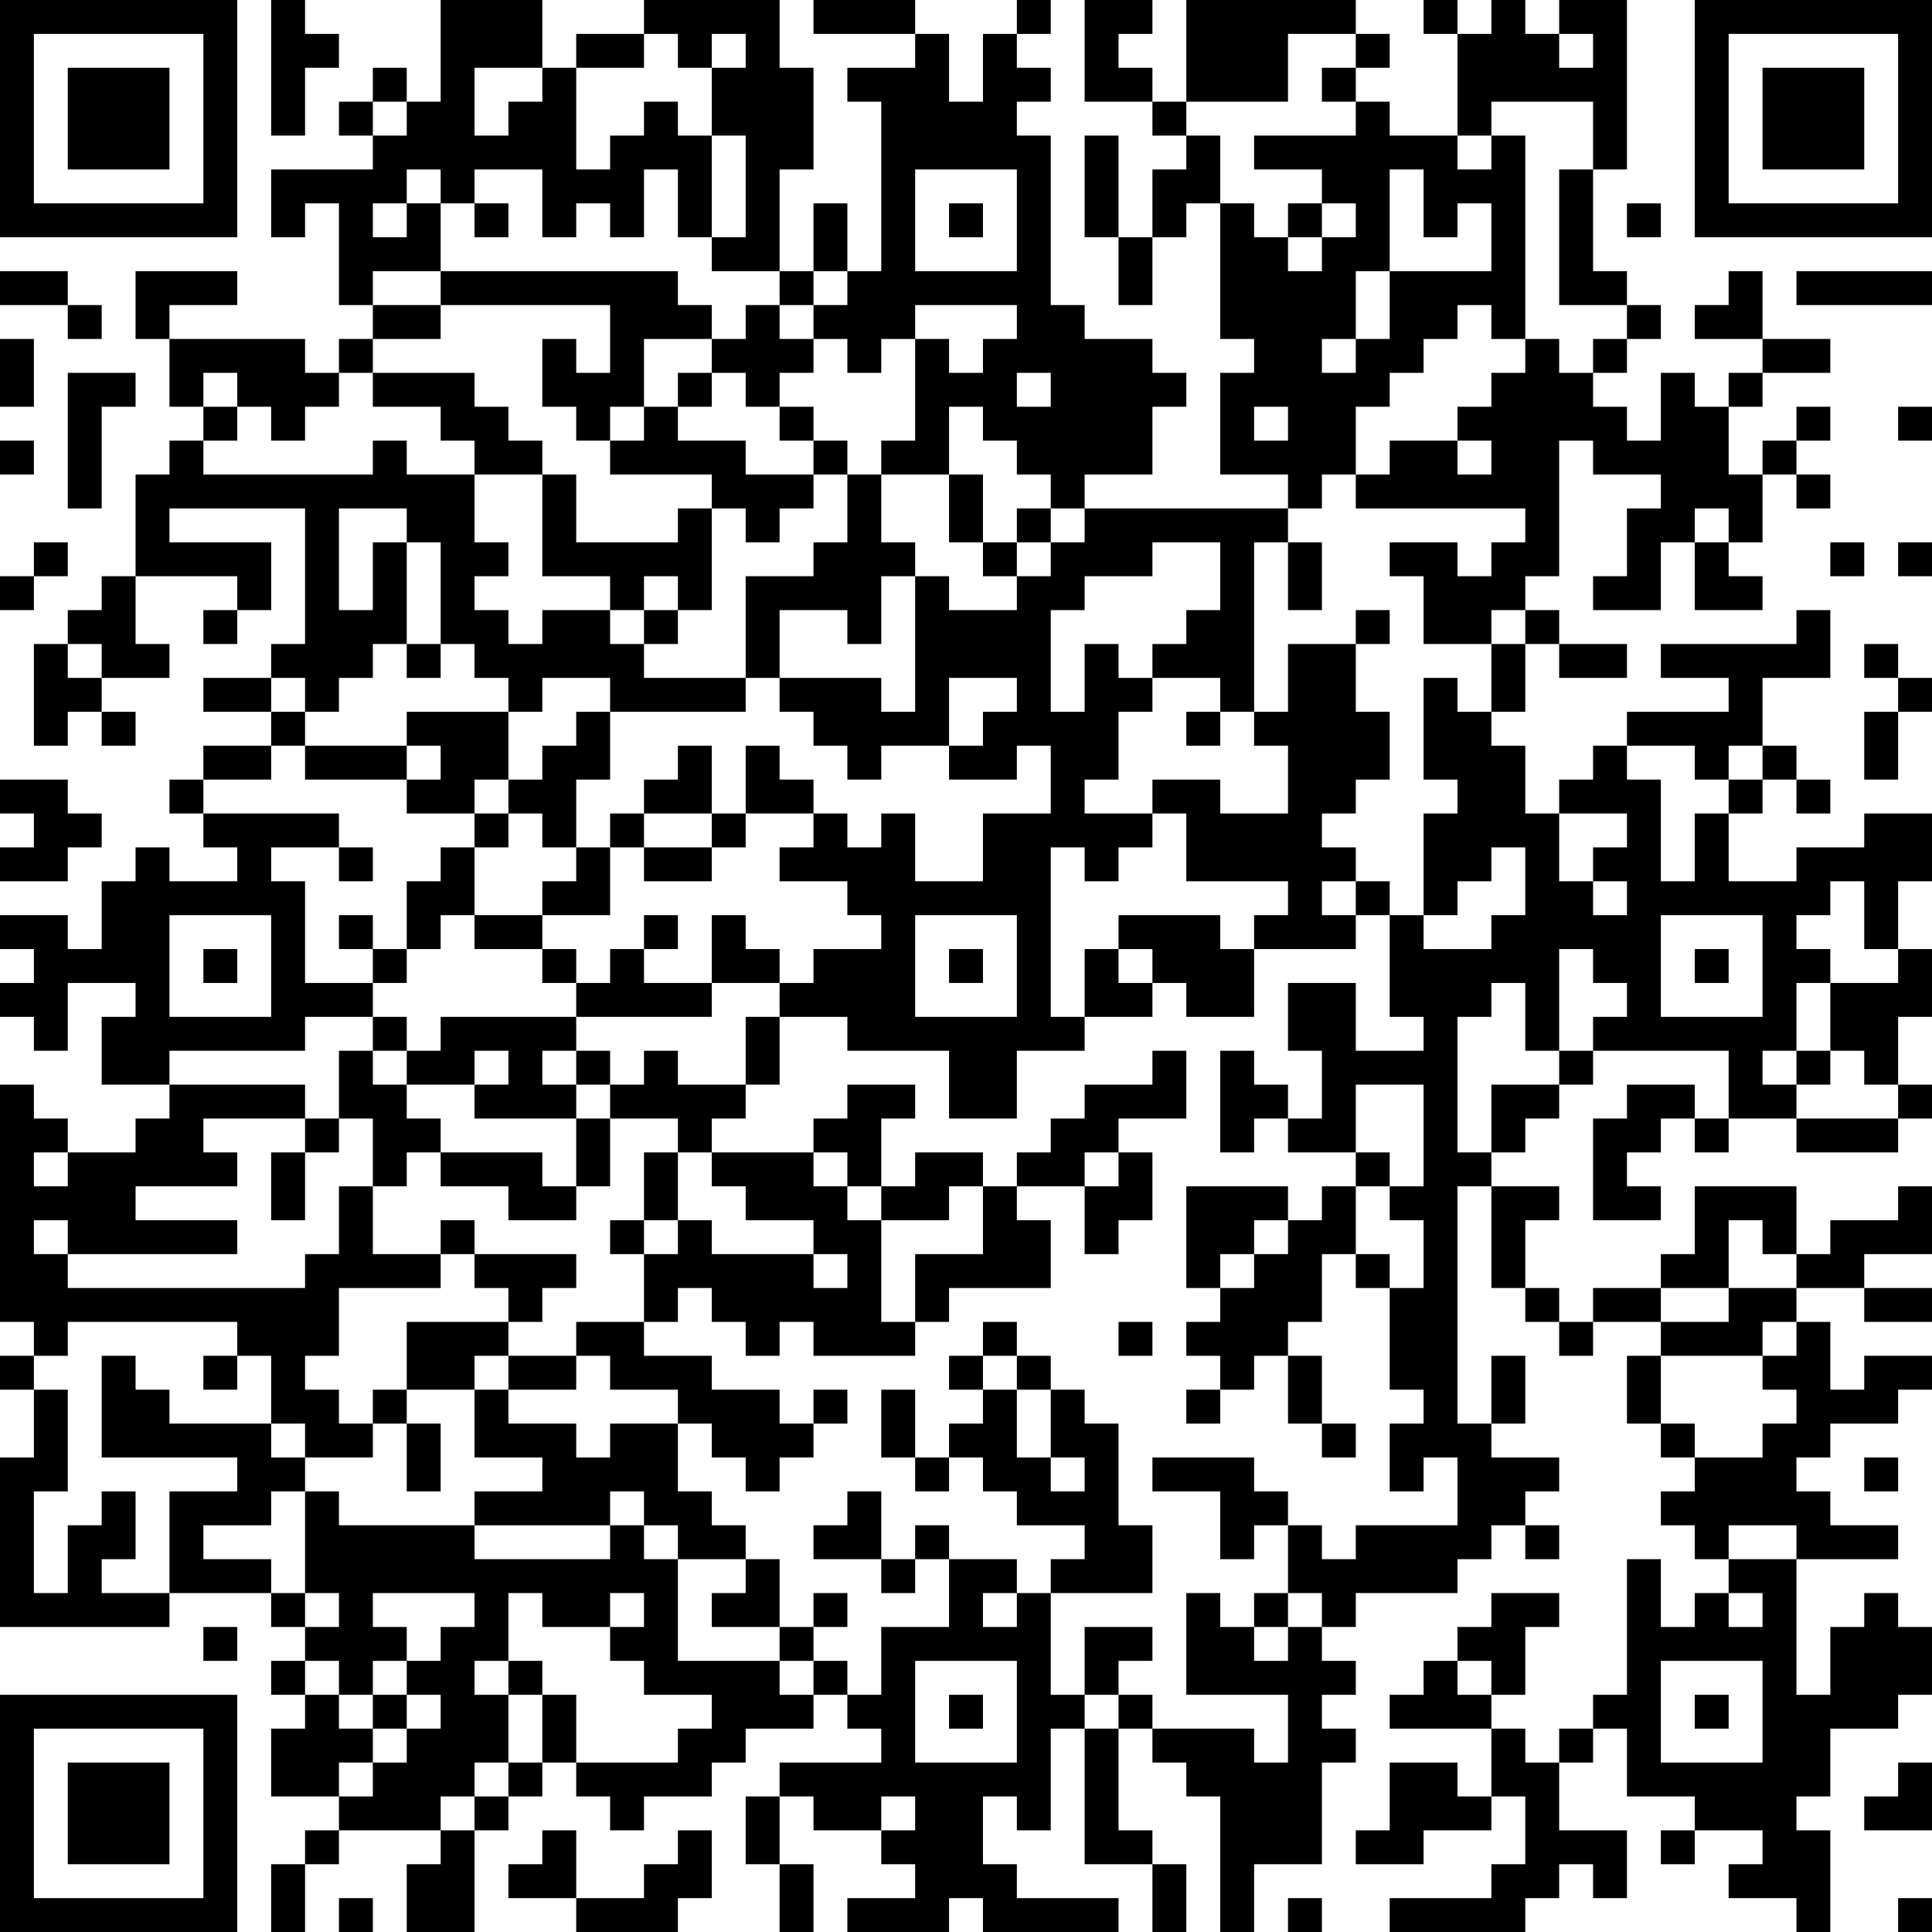 <?xml version="1.0" encoding="UTF-8"?>
<svg xmlns="http://www.w3.org/2000/svg" version="1.1" width="250" height="250" viewBox="0 0 250 250"><rect x="0" y="0" width="250" height="250" fill="#ffffff"/><g transform="scale(4.386)"><g transform="translate(0,0)"><path fill-rule="evenodd" d="M8 0L8 4L9 4L9 2L10 2L10 1L9 1L9 0ZM13 0L13 3L12 3L12 2L11 2L11 3L10 3L10 4L11 4L11 5L8 5L8 7L9 7L9 6L10 6L10 9L11 9L11 10L10 10L10 11L9 11L9 10L5 10L5 9L7 9L7 8L4 8L4 10L5 10L5 12L6 12L6 13L5 13L5 14L4 14L4 17L3 17L3 18L2 18L2 19L1 19L1 22L2 22L2 21L3 21L3 22L4 22L4 21L3 21L3 20L5 20L5 19L4 19L4 17L7 17L7 18L6 18L6 19L7 19L7 18L8 18L8 16L5 16L5 15L9 15L9 19L8 19L8 20L6 20L6 21L8 21L8 22L6 22L6 23L5 23L5 24L6 24L6 25L7 25L7 26L5 26L5 25L4 25L4 26L3 26L3 28L2 28L2 27L0 27L0 28L1 28L1 29L0 29L0 30L1 30L1 31L2 31L2 29L4 29L4 30L3 30L3 32L5 32L5 33L4 33L4 34L2 34L2 33L1 33L1 32L0 32L0 39L1 39L1 40L0 40L0 41L1 41L1 43L0 43L0 48L5 48L5 47L8 47L8 48L9 48L9 49L8 49L8 50L9 50L9 51L8 51L8 53L10 53L10 54L9 54L9 55L8 55L8 57L9 57L9 55L10 55L10 54L13 54L13 55L12 55L12 57L14 57L14 54L15 54L15 53L16 53L16 52L17 52L17 53L18 53L18 54L19 54L19 53L21 53L21 52L22 52L22 51L24 51L24 50L25 50L25 51L26 51L26 52L23 52L23 53L22 53L22 55L23 55L23 57L24 57L24 55L23 55L23 53L24 53L24 54L26 54L26 55L27 55L27 56L25 56L25 57L28 57L28 56L29 56L29 57L33 57L33 56L30 56L30 55L29 55L29 53L30 53L30 54L31 54L31 51L32 51L32 55L34 55L34 57L35 57L35 55L34 55L34 54L33 54L33 51L34 51L34 52L35 52L35 53L36 53L36 57L37 57L37 55L39 55L39 52L40 52L40 51L39 51L39 50L40 50L40 49L39 49L39 48L40 48L40 47L43 47L43 46L44 46L44 45L45 45L45 46L46 46L46 45L45 45L45 44L46 44L46 43L44 43L44 42L45 42L45 40L44 40L44 42L43 42L43 35L44 35L44 38L45 38L45 39L46 39L46 40L47 40L47 39L49 39L49 40L48 40L48 42L49 42L49 43L50 43L50 44L49 44L49 45L50 45L50 46L51 46L51 47L50 47L50 48L49 48L49 46L48 46L48 50L47 50L47 51L46 51L46 52L45 52L45 51L44 51L44 50L45 50L45 48L46 48L46 47L44 47L44 48L43 48L43 49L42 49L42 50L41 50L41 51L44 51L44 53L43 53L43 52L41 52L41 54L40 54L40 55L42 55L42 54L44 54L44 53L45 53L45 55L44 55L44 56L41 56L41 57L45 57L45 56L46 56L46 55L47 55L47 56L48 56L48 54L46 54L46 52L47 52L47 51L48 51L48 53L50 53L50 54L49 54L49 55L50 55L50 54L52 54L52 55L51 55L51 56L53 56L53 57L54 57L54 54L53 54L53 53L54 53L54 51L56 51L56 50L57 50L57 48L56 48L56 47L55 47L55 48L54 48L54 50L53 50L53 46L56 46L56 45L54 45L54 44L53 44L53 43L54 43L54 42L56 42L56 41L57 41L57 40L55 40L55 41L54 41L54 39L53 39L53 38L55 38L55 39L57 39L57 38L55 38L55 37L57 37L57 35L56 35L56 36L54 36L54 37L53 37L53 35L50 35L50 37L49 37L49 38L47 38L47 39L46 39L46 38L45 38L45 36L46 36L46 35L44 35L44 34L45 34L45 33L46 33L46 32L47 32L47 31L51 31L51 33L50 33L50 32L48 32L48 33L47 33L47 36L49 36L49 35L48 35L48 34L49 34L49 33L50 33L50 34L51 34L51 33L53 33L53 34L56 34L56 33L57 33L57 32L56 32L56 30L57 30L57 28L56 28L56 26L57 26L57 24L55 24L55 25L53 25L53 26L51 26L51 24L52 24L52 23L53 23L53 24L54 24L54 23L53 23L53 22L52 22L52 20L54 20L54 18L53 18L53 19L49 19L49 20L51 20L51 21L48 21L48 22L47 22L47 23L46 23L46 24L45 24L45 22L44 22L44 21L45 21L45 19L46 19L46 20L48 20L48 19L46 19L46 18L45 18L45 17L46 17L46 13L47 13L47 14L49 14L49 15L48 15L48 17L47 17L47 18L49 18L49 16L50 16L50 18L52 18L52 17L51 17L51 16L52 16L52 14L53 14L53 15L54 15L54 14L53 14L53 13L54 13L54 12L53 12L53 13L52 13L52 14L51 14L51 12L52 12L52 11L54 11L54 10L52 10L52 8L51 8L51 9L50 9L50 10L52 10L52 11L51 11L51 12L50 12L50 11L49 11L49 13L48 13L48 12L47 12L47 11L48 11L48 10L49 10L49 9L48 9L48 8L47 8L47 5L48 5L48 0L46 0L46 1L45 1L45 0L44 0L44 1L43 1L43 0L42 0L42 1L43 1L43 4L41 4L41 3L40 3L40 2L41 2L41 1L40 1L40 0L35 0L35 3L34 3L34 2L33 2L33 1L34 1L34 0L32 0L32 3L34 3L34 4L35 4L35 5L34 5L34 7L33 7L33 4L32 4L32 7L33 7L33 9L34 9L34 7L35 7L35 6L36 6L36 10L37 10L37 11L36 11L36 14L38 14L38 15L32 15L32 14L34 14L34 12L35 12L35 11L34 11L34 10L32 10L32 9L31 9L31 4L30 4L30 3L31 3L31 2L30 2L30 1L31 1L31 0L30 0L30 1L29 1L29 3L28 3L28 1L27 1L27 0L24 0L24 1L27 1L27 2L25 2L25 3L26 3L26 8L25 8L25 6L24 6L24 8L23 8L23 5L24 5L24 2L23 2L23 0L19 0L19 1L17 1L17 2L16 2L16 0ZM19 1L19 2L17 2L17 5L18 5L18 4L19 4L19 3L20 3L20 4L21 4L21 7L20 7L20 5L19 5L19 7L18 7L18 6L17 6L17 7L16 7L16 5L14 5L14 6L13 6L13 5L12 5L12 6L11 6L11 7L12 7L12 6L13 6L13 8L11 8L11 9L13 9L13 10L11 10L11 11L10 11L10 12L9 12L9 13L8 13L8 12L7 12L7 11L6 11L6 12L7 12L7 13L6 13L6 14L11 14L11 13L12 13L12 14L14 14L14 16L15 16L15 17L14 17L14 18L15 18L15 19L16 19L16 18L18 18L18 19L19 19L19 20L22 20L22 21L18 21L18 20L16 20L16 21L15 21L15 20L14 20L14 19L13 19L13 16L12 16L12 15L10 15L10 18L11 18L11 16L12 16L12 19L11 19L11 20L10 20L10 21L9 21L9 20L8 20L8 21L9 21L9 22L8 22L8 23L6 23L6 24L10 24L10 25L8 25L8 26L9 26L9 29L11 29L11 30L9 30L9 31L5 31L5 32L9 32L9 33L6 33L6 34L7 34L7 35L4 35L4 36L7 36L7 37L2 37L2 36L1 36L1 37L2 37L2 38L9 38L9 37L10 37L10 35L11 35L11 37L13 37L13 38L10 38L10 40L9 40L9 41L10 41L10 42L11 42L11 43L9 43L9 42L8 42L8 40L7 40L7 39L2 39L2 40L1 40L1 41L2 41L2 44L1 44L1 47L2 47L2 45L3 45L3 44L4 44L4 46L3 46L3 47L5 47L5 44L7 44L7 43L3 43L3 40L4 40L4 41L5 41L5 42L8 42L8 43L9 43L9 44L8 44L8 45L6 45L6 46L8 46L8 47L9 47L9 48L10 48L10 47L9 47L9 44L10 44L10 45L14 45L14 46L18 46L18 45L19 45L19 46L20 46L20 49L23 49L23 50L24 50L24 49L25 49L25 50L26 50L26 48L28 48L28 46L30 46L30 47L29 47L29 48L30 48L30 47L31 47L31 50L32 50L32 51L33 51L33 50L34 50L34 51L37 51L37 52L38 52L38 50L35 50L35 47L36 47L36 48L37 48L37 49L38 49L38 48L39 48L39 47L38 47L38 45L39 45L39 46L40 46L40 45L43 45L43 43L42 43L42 44L41 44L41 42L42 42L42 41L41 41L41 38L42 38L42 36L41 36L41 35L42 35L42 32L40 32L40 34L38 34L38 33L39 33L39 31L38 31L38 29L40 29L40 31L42 31L42 30L41 30L41 27L42 27L42 28L44 28L44 27L45 27L45 25L44 25L44 26L43 26L43 27L42 27L42 24L43 24L43 23L42 23L42 20L43 20L43 21L44 21L44 19L45 19L45 18L44 18L44 19L42 19L42 17L41 17L41 16L43 16L43 17L44 17L44 16L45 16L45 15L40 15L40 14L41 14L41 13L43 13L43 14L44 14L44 13L43 13L43 12L44 12L44 11L45 11L45 10L46 10L46 11L47 11L47 10L48 10L48 9L46 9L46 5L47 5L47 3L44 3L44 4L43 4L43 5L44 5L44 4L45 4L45 10L44 10L44 9L43 9L43 10L42 10L42 11L41 11L41 12L40 12L40 14L39 14L39 15L38 15L38 16L37 16L37 21L36 21L36 20L34 20L34 19L35 19L35 18L36 18L36 16L34 16L34 17L32 17L32 18L31 18L31 21L32 21L32 19L33 19L33 20L34 20L34 21L33 21L33 23L32 23L32 24L34 24L34 25L33 25L33 26L32 26L32 25L31 25L31 30L32 30L32 31L30 31L30 33L28 33L28 31L25 31L25 30L23 30L23 29L24 29L24 28L26 28L26 27L25 27L25 26L23 26L23 25L24 25L24 24L25 24L25 25L26 25L26 24L27 24L27 26L29 26L29 24L31 24L31 22L30 22L30 23L28 23L28 22L29 22L29 21L30 21L30 20L28 20L28 22L26 22L26 23L25 23L25 22L24 22L24 21L23 21L23 20L26 20L26 21L27 21L27 17L28 17L28 18L30 18L30 17L31 17L31 16L32 16L32 15L31 15L31 14L30 14L30 13L29 13L29 12L28 12L28 14L26 14L26 13L27 13L27 10L28 10L28 11L29 11L29 10L30 10L30 9L27 9L27 10L26 10L26 11L25 11L25 10L24 10L24 9L25 9L25 8L24 8L24 9L23 9L23 8L21 8L21 7L22 7L22 4L21 4L21 2L22 2L22 1L21 1L21 2L20 2L20 1ZM38 1L38 3L35 3L35 4L36 4L36 6L37 6L37 7L38 7L38 8L39 8L39 7L40 7L40 6L39 6L39 5L37 5L37 4L40 4L40 3L39 3L39 2L40 2L40 1ZM46 1L46 2L47 2L47 1ZM14 2L14 4L15 4L15 3L16 3L16 2ZM11 3L11 4L12 4L12 3ZM27 5L27 8L30 8L30 5ZM41 5L41 8L40 8L40 10L39 10L39 11L40 11L40 10L41 10L41 8L44 8L44 6L43 6L43 7L42 7L42 5ZM14 6L14 7L15 7L15 6ZM28 6L28 7L29 7L29 6ZM38 6L38 7L39 7L39 6ZM48 6L48 7L49 7L49 6ZM0 8L0 9L2 9L2 10L3 10L3 9L2 9L2 8ZM13 8L13 9L18 9L18 11L17 11L17 10L16 10L16 12L17 12L17 13L18 13L18 14L21 14L21 15L20 15L20 16L17 16L17 14L16 14L16 13L15 13L15 12L14 12L14 11L11 11L11 12L13 12L13 13L14 13L14 14L16 14L16 17L18 17L18 18L19 18L19 19L20 19L20 18L21 18L21 15L22 15L22 16L23 16L23 15L24 15L24 14L25 14L25 16L24 16L24 17L22 17L22 20L23 20L23 18L25 18L25 19L26 19L26 17L27 17L27 16L26 16L26 14L25 14L25 13L24 13L24 12L23 12L23 11L24 11L24 10L23 10L23 9L22 9L22 10L21 10L21 9L20 9L20 8ZM53 8L53 9L57 9L57 8ZM0 10L0 12L1 12L1 10ZM19 10L19 12L18 12L18 13L19 13L19 12L20 12L20 13L22 13L22 14L24 14L24 13L23 13L23 12L22 12L22 11L21 11L21 10ZM2 11L2 15L3 15L3 12L4 12L4 11ZM20 11L20 12L21 12L21 11ZM30 11L30 12L31 12L31 11ZM37 12L37 13L38 13L38 12ZM56 12L56 13L57 13L57 12ZM0 13L0 14L1 14L1 13ZM28 14L28 16L29 16L29 17L30 17L30 16L31 16L31 15L30 15L30 16L29 16L29 14ZM50 15L50 16L51 16L51 15ZM1 16L1 17L0 17L0 18L1 18L1 17L2 17L2 16ZM38 16L38 18L39 18L39 16ZM54 16L54 17L55 17L55 16ZM56 16L56 17L57 17L57 16ZM19 17L19 18L20 18L20 17ZM40 18L40 19L38 19L38 21L37 21L37 22L38 22L38 24L36 24L36 23L34 23L34 24L35 24L35 26L38 26L38 27L37 27L37 28L36 28L36 27L33 27L33 28L32 28L32 30L34 30L34 29L35 29L35 30L37 30L37 28L40 28L40 27L41 27L41 26L40 26L40 25L39 25L39 24L40 24L40 23L41 23L41 21L40 21L40 19L41 19L41 18ZM2 19L2 20L3 20L3 19ZM12 19L12 20L13 20L13 19ZM55 19L55 20L56 20L56 21L55 21L55 23L56 23L56 21L57 21L57 20L56 20L56 19ZM12 21L12 22L9 22L9 23L12 23L12 24L14 24L14 25L13 25L13 26L12 26L12 28L11 28L11 27L10 27L10 28L11 28L11 29L12 29L12 28L13 28L13 27L14 27L14 28L16 28L16 29L17 29L17 30L13 30L13 31L12 31L12 30L11 30L11 31L10 31L10 33L9 33L9 34L8 34L8 36L9 36L9 34L10 34L10 33L11 33L11 35L12 35L12 34L13 34L13 35L15 35L15 36L17 36L17 35L18 35L18 33L20 33L20 34L19 34L19 36L18 36L18 37L19 37L19 39L17 39L17 40L15 40L15 39L16 39L16 38L17 38L17 37L14 37L14 36L13 36L13 37L14 37L14 38L15 38L15 39L12 39L12 41L11 41L11 42L12 42L12 44L13 44L13 42L12 42L12 41L14 41L14 43L16 43L16 44L14 44L14 45L18 45L18 44L19 44L19 45L20 45L20 46L22 46L22 47L21 47L21 48L23 48L23 49L24 49L24 48L25 48L25 47L24 47L24 48L23 48L23 46L22 46L22 45L21 45L21 44L20 44L20 42L21 42L21 43L22 43L22 44L23 44L23 43L24 43L24 42L25 42L25 41L24 41L24 42L23 42L23 41L21 41L21 40L19 40L19 39L20 39L20 38L21 38L21 39L22 39L22 40L23 40L23 39L24 39L24 40L27 40L27 39L28 39L28 38L31 38L31 36L30 36L30 35L32 35L32 37L33 37L33 36L34 36L34 34L33 34L33 33L35 33L35 31L34 31L34 32L32 32L32 33L31 33L31 34L30 34L30 35L29 35L29 34L27 34L27 35L26 35L26 33L27 33L27 32L25 32L25 33L24 33L24 34L21 34L21 33L22 33L22 32L23 32L23 30L22 30L22 32L20 32L20 31L19 31L19 32L18 32L18 31L17 31L17 30L21 30L21 29L23 29L23 28L22 28L22 27L21 27L21 29L19 29L19 28L20 28L20 27L19 27L19 28L18 28L18 29L17 29L17 28L16 28L16 27L18 27L18 25L19 25L19 26L21 26L21 25L22 25L22 24L24 24L24 23L23 23L23 22L22 22L22 24L21 24L21 22L20 22L20 23L19 23L19 24L18 24L18 25L17 25L17 23L18 23L18 21L17 21L17 22L16 22L16 23L15 23L15 21ZM35 21L35 22L36 22L36 21ZM12 22L12 23L13 23L13 22ZM48 22L48 23L49 23L49 26L50 26L50 24L51 24L51 23L52 23L52 22L51 22L51 23L50 23L50 22ZM0 23L0 24L1 24L1 25L0 25L0 26L2 26L2 25L3 25L3 24L2 24L2 23ZM14 23L14 24L15 24L15 25L14 25L14 27L16 27L16 26L17 26L17 25L16 25L16 24L15 24L15 23ZM19 24L19 25L21 25L21 24ZM46 24L46 26L47 26L47 27L48 27L48 26L47 26L47 25L48 25L48 24ZM10 25L10 26L11 26L11 25ZM39 26L39 27L40 27L40 26ZM54 26L54 27L53 27L53 28L54 28L54 29L53 29L53 31L52 31L52 32L53 32L53 33L56 33L56 32L55 32L55 31L54 31L54 29L56 29L56 28L55 28L55 26ZM5 27L5 30L8 30L8 27ZM27 27L27 30L30 30L30 27ZM49 27L49 30L52 30L52 27ZM6 28L6 29L7 29L7 28ZM28 28L28 29L29 29L29 28ZM33 28L33 29L34 29L34 28ZM46 28L46 31L45 31L45 29L44 29L44 30L43 30L43 34L44 34L44 32L46 32L46 31L47 31L47 30L48 30L48 29L47 29L47 28ZM50 28L50 29L51 29L51 28ZM11 31L11 32L12 32L12 33L13 33L13 34L16 34L16 35L17 35L17 33L18 33L18 32L17 32L17 31L16 31L16 32L17 32L17 33L14 33L14 32L15 32L15 31L14 31L14 32L12 32L12 31ZM36 31L36 34L37 34L37 33L38 33L38 32L37 32L37 31ZM53 31L53 32L54 32L54 31ZM1 34L1 35L2 35L2 34ZM20 34L20 36L19 36L19 37L20 37L20 36L21 36L21 37L24 37L24 38L25 38L25 37L24 37L24 36L22 36L22 35L21 35L21 34ZM24 34L24 35L25 35L25 36L26 36L26 39L27 39L27 37L29 37L29 35L28 35L28 36L26 36L26 35L25 35L25 34ZM32 34L32 35L33 35L33 34ZM40 34L40 35L39 35L39 36L38 36L38 35L35 35L35 38L36 38L36 39L35 39L35 40L36 40L36 41L35 41L35 42L36 42L36 41L37 41L37 40L38 40L38 42L39 42L39 43L40 43L40 42L39 42L39 40L38 40L38 39L39 39L39 37L40 37L40 38L41 38L41 37L40 37L40 35L41 35L41 34ZM37 36L37 37L36 37L36 38L37 38L37 37L38 37L38 36ZM51 36L51 38L49 38L49 39L51 39L51 38L53 38L53 37L52 37L52 36ZM29 39L29 40L28 40L28 41L29 41L29 42L28 42L28 43L27 43L27 41L26 41L26 43L27 43L27 44L28 44L28 43L29 43L29 44L30 44L30 45L32 45L32 46L31 46L31 47L34 47L34 45L33 45L33 42L32 42L32 41L31 41L31 40L30 40L30 39ZM33 39L33 40L34 40L34 39ZM52 39L52 40L49 40L49 42L50 42L50 43L52 43L52 42L53 42L53 41L52 41L52 40L53 40L53 39ZM6 40L6 41L7 41L7 40ZM14 40L14 41L15 41L15 42L17 42L17 43L18 43L18 42L20 42L20 41L18 41L18 40L17 40L17 41L15 41L15 40ZM29 40L29 41L30 41L30 43L31 43L31 44L32 44L32 43L31 43L31 41L30 41L30 40ZM34 43L34 44L36 44L36 46L37 46L37 45L38 45L38 44L37 44L37 43ZM55 43L55 44L56 44L56 43ZM25 44L25 45L24 45L24 46L26 46L26 47L27 47L27 46L28 46L28 45L27 45L27 46L26 46L26 44ZM51 45L51 46L53 46L53 45ZM11 47L11 48L12 48L12 49L11 49L11 50L10 50L10 49L9 49L9 50L10 50L10 51L11 51L11 52L10 52L10 53L11 53L11 52L12 52L12 51L13 51L13 50L12 50L12 49L13 49L13 48L14 48L14 47ZM15 47L15 49L14 49L14 50L15 50L15 52L14 52L14 53L13 53L13 54L14 54L14 53L15 53L15 52L16 52L16 50L17 50L17 52L20 52L20 51L21 51L21 50L19 50L19 49L18 49L18 48L19 48L19 47L18 47L18 48L16 48L16 47ZM37 47L37 48L38 48L38 47ZM51 47L51 48L52 48L52 47ZM6 48L6 49L7 49L7 48ZM32 48L32 50L33 50L33 49L34 49L34 48ZM15 49L15 50L16 50L16 49ZM27 49L27 52L30 52L30 49ZM43 49L43 50L44 50L44 49ZM49 49L49 52L52 52L52 49ZM11 50L11 51L12 51L12 50ZM28 50L28 51L29 51L29 50ZM50 50L50 51L51 51L51 50ZM56 52L56 53L55 53L55 54L57 54L57 52ZM26 53L26 54L27 54L27 53ZM16 54L16 55L15 55L15 56L17 56L17 57L20 57L20 56L21 56L21 54L20 54L20 55L19 55L19 56L17 56L17 54ZM10 56L10 57L11 57L11 56ZM38 56L38 57L39 57L39 56ZM56 56L56 57L57 57L57 56ZM0 0L0 7L7 7L7 0ZM1 1L1 6L6 6L6 1ZM2 2L2 5L5 5L5 2ZM50 0L50 7L57 7L57 0ZM51 1L51 6L56 6L56 1ZM52 2L52 5L55 5L55 2ZM0 50L0 57L7 57L7 50ZM1 51L1 56L6 56L6 51ZM2 52L2 55L5 55L5 52Z" fill="#000000"/></g></g></svg>
